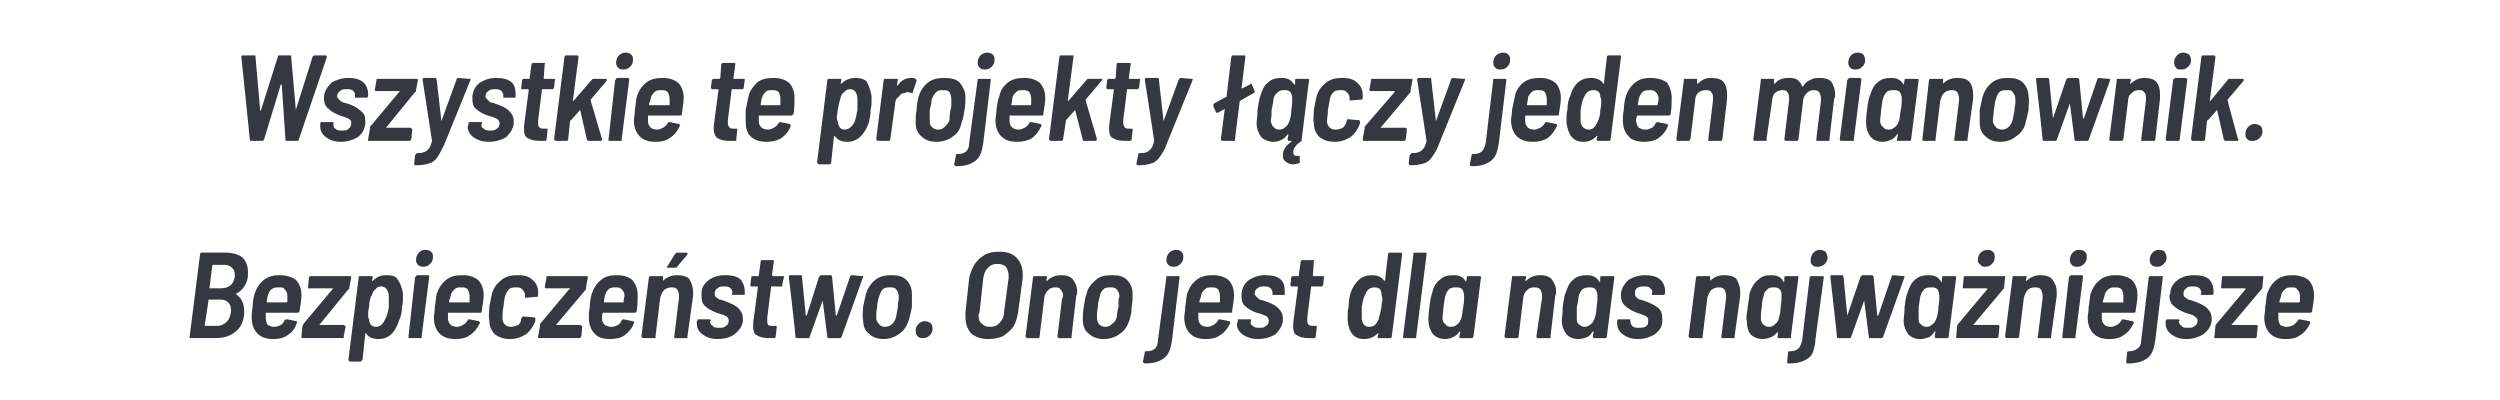 <?xml version="1.0" standalone="no"?><!DOCTYPE svg PUBLIC "-//W3C//DTD SVG 1.1//EN" "http://www.w3.org/Graphics/SVG/1.1/DTD/svg11.dtd"><svg xmlns="http://www.w3.org/2000/svg" version="1.1" width="266.2px" height="42.6px" viewBox="0 -2 266.2 42.6" style="top:-2px"><desc>Wszystkie te projekty czy jeden mianownik. Bezpiecze stwo. Ono jest dla nas najwa niejsze</desc><defs/><g id="Polygon56933"><path d="m26 31.5c-.1.8-.4 1.4-.9 1.8c-.6.5-1.3.7-2.1.7h-2.8v-.2l1.1-8.7c0-.1 0-.1.1-.2h2.6c.8 0 1.4.2 1.8.5c.4.4.6.9.6 1.5v.5c-.1.8-.5 1.5-1.3 1.9c.6.4.9 1 .9 1.8v.4zm-3.3-5.3s-.1 0-.1.1l-.3 2.4h1.2c.4 0 .8-.1 1-.3c.3-.2.4-.5.5-.9v-.2c0-.4-.1-.6-.3-.8c-.2-.2-.5-.3-.8-.3h-1.2s-.01 0 0 0zm.4 6.5c.5 0 .8-.2 1.1-.5c.2-.2.4-.7.4-1.2c0-.3-.1-.6-.3-.8c-.2-.2-.5-.3-.8-.3h-1.3v.1l-.4 2.6c0 .1 0 .1.1.1h1.2s.05-.01 0 0zm9-3.3c0 .5-.1 1-.2 1.7c0 .1-.1.2-.2.2h-3.4v.6c0 .3.1.5.2.7c.2.1.4.2.7.2c.3 0 .5-.1.7-.2c.2-.1.3-.3.4-.5c.1-.1.2-.1.3-.1l1 .2c0 .1.1.1 0 .2c-.2.6-.5 1-1 1.3c-.4.3-.9.4-1.5.4c-.8 0-1.3-.2-1.7-.6c-.4-.4-.6-1-.6-1.7c0-.3 0-.6.1-1.1c0-.5.1-1 .2-1.4c.2-.6.5-1.1 1-1.5c.5-.4 1.1-.5 1.7-.5c.7 0 1.3.2 1.7.5c.4.4.6 1 .6 1.6zm-2.4-.8c-.3 0-.5 0-.8.2c-.2.2-.3.4-.4.7l-.1.6c0 .1 0 .1.1.1h2s.1 0 .1-.1v-.6c0-.3-.1-.5-.3-.7c-.1-.2-.3-.2-.6-.2zm2.5 5.4h-.1v-.2l.1-1.1s.1-.1.1-.2l3.1-3.7s.1 0 0-.1h-2.6v-.1l.1-1.1c.1 0 .1-.1.1-.1h4.3c.1 0 .1.1.1.1l-.2 1.1c0 .1 0 .2-.1.2L34 32.6h2.6c.1 0 .1.1.1.1c.1 0 .1 0 .1.1l-.2 1v.2h-4.4s.03 0 0 0zm10.7-4.8v.6c0 .2 0 .5-.1.9c0 .5-.1 1-.3 1.4c-.4 1.3-1.1 2-2.2 2c-.6 0-1.1-.2-1.3-.6h-.1l-.3 2.8s0 .1-.1.1s0 .1-.1.1h-1.1c-.1 0-.1-.1-.2-.1v-.1l1.1-8.8s0-.1.1-.1h1.2c.1 0 .2 0 .2.1l-.1.4h.1c.4-.4.8-.6 1.5-.6c.5 0 .9.1 1.1.4c.3.4.5.9.6 1.5zM41 32c.2-.3.3-.7.4-1.3v-1.3c-.1-.6-.4-.9-.8-.9c-.3 0-.5.1-.6.3c-.2.1-.3.3-.4.6c-.2.3-.3.8-.3 1.3c-.1.3-.1.6-.1.8c0 .2 0 .4.1.5c0 .5.3.8.7.8c.5 0 .8-.3 1-.8zm4.1-5.6c-.2 0-.4 0-.6-.2c-.1-.1-.2-.3-.2-.5c0-.3.1-.6.3-.8c.2-.2.4-.3.7-.3c.3 0 .5.1.6.2c.2.2.2.3.2.6c0 .3-.1.5-.3.7c-.2.2-.4.3-.7.3zM43.6 34h-.1v-.2l.7-6.3c.1 0 .1-.1.1-.1l.1-.1h1.2l.1.1v.1l-.8 6.3v.2h-1.3s-.01 0 0 0zm7.9-4.6c0 .5-.1 1-.2 1.7c0 .1 0 .2-.1.2h-3.5v.6c0 .3.1.5.3.7c.1.1.4.2.7.2c.2 0 .4-.1.6-.2c.2-.1.4-.3.5-.5c0-.1.1-.1.2-.1l1 .2c.1.1.1.1.1.2c-.3.6-.6 1-1.1 1.3c-.4.3-.9.4-1.5.4c-.8 0-1.3-.2-1.7-.6c-.4-.4-.6-1-.6-1.7c0-.3.1-.6.1-1.1c.1-.5.1-1 .2-1.4c.2-.6.5-1.1 1-1.5c.5-.4 1.1-.5 1.8-.5c.7 0 1.2.2 1.6.5c.4.4.6 1 .6 1.6zm-2.4-.8c-.3 0-.5 0-.7.2c-.2.2-.4.4-.4.7l-.2.6c0 .1.1.1.1.1h2c.1 0 .1 0 .1-.1v-.6c0-.3-.1-.5-.2-.7c-.2-.2-.4-.2-.7-.2zm5.2 5.5c-.7 0-1.2-.2-1.6-.5c-.4-.4-.6-.9-.6-1.5c-.1-.4 0-.9 0-1.4c.1-.6.2-1 .3-1.5c.2-.6.5-1 1-1.4c.5-.4 1.1-.5 1.7-.5c.7 0 1.2.1 1.6.5c.4.3.6.8.6 1.3v.3c0 .1 0 .2-.1.2l-1.2.1s-.01.02 0 0c-.1 0-.1 0-.1-.1v-.2c0-.2-.1-.4-.3-.6c-.2-.2-.4-.2-.6-.2c-.3 0-.6 0-.8.2c-.2.2-.3.4-.4.7c-.1.2-.1.6-.2 1.2c-.1.5-.1.9-.1 1.2c0 .3.1.5.3.7c.1.1.3.2.6.2c.3 0 .5-.1.8-.2c.2-.2.3-.4.3-.7l.1-.1s0-.1.1-.1h.1l1.1.1c.1 0 .1 0 .1.1v.3c-.2.5-.5 1-1 1.4c-.5.3-1 .5-1.7.5zm3.2-.1h-.2v-.2l.2-1.1v-.2l3.1-3.7c.1 0 .1 0 .1-.1h-2.6l-.1-.1l.2-1.1v-.1h4.3c.1 0 .1.1.1.1l-.2 1.1v.2l-3.2 3.8h2.6c.1 0 .1.1.1.1c.1 0 .1 0 .1.1l-.1 1c-.1.1-.1.1-.1.2h-4.3s-.05 0 0 0zm10.4-4.6c0 .5 0 1-.1 1.7c0 .1-.1.2-.2.2h-3.4c-.1.2-.1.3-.1.6c0 .3.1.5.3.7c.2.1.4.2.7.2c.3 0 .5-.1.7-.2c.2-.1.3-.3.4-.5c.1-.1.2-.1.2-.1l1 .2c.1.1.2.1.1.2c-.2.6-.6 1-1 1.3c-.4.3-1 .4-1.6.4c-.7 0-1.3-.2-1.6-.6c-.4-.4-.6-1-.6-1.7c0-.3 0-.6.1-1.1c0-.5.1-1 .2-1.4c.2-.6.5-1.1 1-1.5c.5-.4 1-.5 1.7-.5c.7 0 1.3.2 1.6.5c.4.4.6 1 .6 1.6zm-2.3-.8c-.3 0-.6 0-.8.2c-.2.2-.3.4-.4.7l-.1.6c0 .1 0 .1.1.1h2v-.1c0-.3.1-.5.1-.6c0-.3-.1-.5-.3-.7c-.2-.2-.4-.2-.6-.2zm6.5-1.3c.5 0 1 .1 1.3.4c.2.4.4.8.4 1.4v.4l-.6 4.3v.2h-1.4v-.2l.5-4.1v-.2c0-.3-.1-.5-.2-.7c-.2-.2-.4-.2-.6-.2c-.3 0-.6.1-.8.3c-.2.2-.3.5-.4.8l-.5 4.1v.2h-1.3c-.1 0-.2-.1-.2-.2l.8-6.3l.1-.1h1.4v.5c.4-.4.9-.6 1.5-.6zm-1-.8s-.1 0-.1-.1l.1-.1l.8-1.3c.1 0 .1-.1.1-.1h1.1c.1 0 .1 0 .1.1v.1l-1.1 1.3c0 .1-.1.1-.2.1c.01.02-.8 0-.8 0c0 0 .03.02 0 0zm5.3 7.6c-.7 0-1.2-.2-1.6-.5c-.4-.3-.6-.7-.6-1.1v-.3l.1-.1v-.1h1.3l.1.1l-.1.1c0 .2.1.4.3.5c.1.2.4.2.7.2c.3 0 .5 0 .7-.2c.2-.1.3-.3.3-.6c0-.1-.1-.3-.2-.4c-.2-.1-.4-.2-.8-.3l-.3-.1c-.5-.2-.9-.4-1.2-.7c-.3-.2-.4-.6-.4-1.1v-.3c0-.6.3-1 .8-1.4c.4-.3 1-.5 1.7-.5c.7 0 1.2.1 1.6.4c.3.3.5.8.5 1.3v.4H78l-.1-.1l.1-.1c0-.2-.1-.4-.2-.5c-.2-.2-.4-.2-.7-.2c-.3 0-.5 0-.7.2c-.2.1-.3.3-.3.6c0 .1 0 .2.1.3c.1.1.3.2.4.3c.2 0 .4.1.7.2c.5.2 1 .4 1.3.7c.3.3.5.6.5 1.1v.3c-.1.6-.4 1-.9 1.4c-.4.3-1 .5-1.8.5zm6.9-5.8v.2h-1.2v.1l-.4 3.2v.3c0 .2 0 .4.1.5c.1.1.3.1.5.1h.4v.2l-.1.9c0 .1 0 .1-.1.2h-.6c-.6 0-1-.1-1.3-.3c-.3-.1-.4-.5-.4-.9v-.4l.5-3.8c0-.1 0-.1-.1-.1h-.7v-.2l.1-.8s0-.1.1-.1h.7v-.1l.2-1.5s0-.1.1-.1h1.3v.1l-.2 1.5l.1.1h1.1c.1 0 .1.1.1.1c-.05.01-.2.8-.2.8c0 0 .05.04 0 0zm1.6 5.7c-.1 0-.1 0-.2-.1c.05-.03-.7-6.4-.7-6.4c0 0-.03-.01 0 0c0-.1 0-.2.1-.2h1.2c.1 0 .1.1.1.2l.4 4.1h.1l1.3-4.1l.1-.1l.1-.1h1.1s.1.1.1.2l.4 4.1h.1l1.4-4.1c0-.1.1-.2.2-.2l1.1.1c.1 0 .2 0 .1.1l-2.3 6.4c-.1.1-.1.1-.2.1h-1.2c-.1 0-.1 0-.1-.1l-.5-3.9v-.1v.1l-1.4 3.9c0 .1 0 .1-.1.1h-1.2s.02 0 0 0zm9.2.1c-.7 0-1.2-.2-1.6-.6c-.4-.3-.6-.8-.6-1.5c-.1-.4 0-.8 0-1.3l.3-1.4c.2-.6.5-1.1 1-1.5c.5-.4 1.1-.5 1.7-.5c.7 0 1.2.1 1.6.5c.4.4.6.9.6 1.5v1.4c-.1.5-.2.9-.3 1.3c-.2.6-.5 1.2-1 1.5c-.5.4-1.1.6-1.7.6zm.1-1.3c.3 0 .6-.1.8-.3c.2-.2.3-.4.4-.7c.1-.6.2-.9.2-1.1c0-.2 0-.5.1-.8v-.3c0-.3-.1-.6-.3-.8c-.1-.2-.4-.2-.6-.2c-.3 0-.6 0-.8.2c-.2.2-.3.5-.4.8c-.1.3-.2.7-.2 1.1c-.1.5-.1.8-.1 1.1c0 .3.1.5.3.7c.1.2.4.3.6.3zm4.1 1.2c-.3 0-.4 0-.6-.2c-.1-.1-.2-.3-.2-.6c0-.3.1-.5.3-.7c.2-.2.4-.3.7-.3c.2 0 .4.1.6.2c.1.1.2.3.2.6c0 .3-.1.5-.3.7c-.2.2-.4.3-.7.3zm6.9.1c-.7 0-1.3-.2-1.8-.6c-.4-.5-.6-1-.6-1.8v-.4l.4-3.7c.1-.5.3-1 .6-1.5c.3-.4.6-.7 1.1-1c.4-.2.9-.3 1.5-.3c.8 0 1.4.2 1.8.6c.5.5.7 1.1.7 1.8v.4l-.5 3.7c-.1.5-.2 1-.5 1.5c-.3.4-.7.7-1.1 1c-.5.2-1 .3-1.6.3zm.2-1.3c.4 0 .8-.1 1-.4c.3-.3.5-.6.5-1.1l.5-3.7v-.3c0-.3-.1-.6-.3-.9c-.2-.2-.5-.3-.9-.3c-.4 0-.7.1-1 .4c-.3.3-.4.6-.5 1.1l-.4 3.7c-.1.1-.1.2-.1.3c0 .4.1.7.4.9c.2.2.4.3.8.3zm7.6-5.5c.5 0 .9.1 1.2.4c.3.4.5.8.5 1.4c0 .1 0 .2-.1.4l-.5 4.3v.2h-1.4c-.1-.1-.1-.1-.1-.2l.5-4.1c.1 0 .1-.1.1-.2c0-.3-.1-.5-.3-.7c-.1-.2-.3-.2-.6-.2c-.3 0-.5.1-.7.3c-.2.2-.4.5-.4.8l-.5 4.1c0 .1 0 .1-.1.2h-1.2c-.1 0-.2-.1-.2-.2l.8-6.3s0-.1.1-.1h1.3c.1 0 .1.1.1.1l-.1.4h.1c.4-.4.9-.6 1.5-.6zm4.5 6.8c-.6 0-1.2-.2-1.6-.6c-.4-.3-.6-.8-.6-1.5c0-.4 0-.8.1-1.3c.1-.5.1-.9.3-1.4c.1-.6.5-1.1 1-1.5c.4-.4 1-.5 1.7-.5c.7 0 1.2.1 1.6.5c.4.4.6.9.6 1.5c0 .4 0 .9-.1 1.4c0 .5-.1.9-.2 1.3c-.2.6-.5 1.2-1 1.5c-.5.4-1.1.6-1.8.6zm.2-1.3c.3 0 .5-.1.7-.3c.3-.2.4-.4.5-.7c.1-.6.1-.9.2-1.1v-.8l.1-.3c0-.3-.1-.6-.3-.8c-.2-.2-.4-.2-.7-.2c-.2 0-.5 0-.7.2c-.2.2-.4.5-.4.8c-.1.3-.2.7-.2 1.1c-.1.5-.1.8-.1 1.1c0 .3.1.5.2.7c.2.2.4.3.7.3zm7.3-6.4c-.2 0-.4 0-.6-.2c-.1-.1-.2-.3-.2-.5c0-.3.1-.6.3-.8c.2-.2.5-.3.7-.3c.3 0 .5.1.6.2c.2.2.2.4.2.6c0 .3-.1.5-.3.7c-.2.2-.4.3-.7.3zm-3.1 10.3c-.1 0-.2-.1-.2-.2l.2-1c0-.1 0-.1.2-.1c.4 0 .7-.1.9-.3c.2-.2.3-.5.3-.9l.9-6.7v-.1h1.4v.1l-.8 6.7c-.1.6-.2 1.1-.4 1.4c-.2.4-.5.6-.9.8c-.4.2-.9.3-1.6.3zm9.5-7.3c0 .5-.1 1-.2 1.7c0 .1 0 .2-.1.2h-3.5v.6c0 .3.1.5.3.7c.1.1.4.2.7.2c.2 0 .4-.1.6-.2c.2-.1.4-.3.5-.5c0-.1.1-.1.2-.1l1 .2c.1.1.1.1.1.2c-.3.6-.6 1-1.1 1.3c-.4.3-.9.4-1.5.4c-.8 0-1.3-.2-1.7-.6c-.4-.4-.6-1-.6-1.7c0-.3.1-.6.1-1.1c.1-.5.1-1 .2-1.4c.2-.6.5-1.1 1-1.5c.5-.4 1.1-.5 1.8-.5c.7 0 1.2.2 1.6.5c.4.4.6 1 .6 1.6zm-2.4-.8c-.3 0-.5 0-.7.2c-.2.2-.4.4-.4.7l-.2.6c0 .1.1.1.1.1h2c.1 0 .1 0 .1-.1v-.6c0-.3-.1-.5-.2-.7c-.2-.2-.4-.2-.7-.2zm4.9 5.5c-.6 0-1.2-.2-1.6-.5c-.4-.3-.6-.7-.6-1.1c0-.1.1-.2.1-.3v-.2h1.4v.2c-.1.2 0 .4.2.5c.2.2.4.2.7.2c.3 0 .5 0 .7-.2c.2-.1.3-.3.3-.6c0-.1-.1-.3-.2-.4c-.2-.1-.4-.2-.7-.3l-.4-.1c-.5-.2-.9-.4-1.2-.7c-.3-.2-.4-.6-.4-1.1v-.3c.1-.6.3-1 .8-1.4c.5-.3 1-.5 1.7-.5c.7 0 1.2.1 1.6.4c.4.3.5.8.5 1.3v.4h-1.3v-.2c0-.2-.1-.4-.2-.5c-.2-.2-.4-.2-.7-.2c-.3 0-.5 0-.7.2c-.2.1-.3.3-.3.6c0 .1.1.2.2.3l.3.3c.2 0 .4.1.7.2c.6.2 1 .4 1.3.7c.3.3.5.6.5 1.1v.3c-.1.6-.4 1-.8 1.4c-.5.3-1.1.5-1.9.5zm7-5.8c0 .1-.1.1-.1.2h-1.2v.1l-.4 3.2v.3c0 .2 0 .4.2.5c.1.1.2.1.5.1h.3v.2l-.1.9c0 .1 0 .1-.1.2h-.6c-.6 0-1-.1-1.3-.3c-.3-.1-.4-.5-.4-.9v-.4l.5-3.8c0-.1 0-.1-.1-.1h-.6c-.1-.1-.1-.1-.1-.2l.1-.8l.1-.1h.7v-.1l.2-1.5l.1-.1h1.3s.1.1 0 .1l-.1 1.5v.1h1.1c.1 0 .1.1.1.1c-.03.01-.1.8-.1.8c0 0-.03.04 0 0zm6.9-3.2c0-.1 0-.1.1-.2h1.3c.1.1.1.1.1.2l-1.1 8.7c0 .1 0 .1-.1.2h-1.4v-.2l.1-.3h-.1c0-.1 0 0 0 0c-.4.4-.9.6-1.5.6c-1 0-1.6-.7-1.7-2v-.5c0-.3 0-.6.1-.9c0-.6.1-1.1.2-1.5c.5-1.3 1.2-1.9 2.3-1.9c.6 0 1 .2 1.3.6c0 0 .1 0 .1-.1c-.04.02.3-2.7.3-2.7c0 0 0-.04 0 0zm-1 6.9c.1-.4.2-.8.3-1.3c0-.4.1-.6.1-.9c0-.1-.1-.3-.1-.5c0-.5-.3-.7-.7-.7c-.5 0-.8.2-1 .7c-.2.3-.3.8-.4 1.4v1.3c.1.5.3.8.8.8c.3 0 .5-.1.6-.2c.2-.2.3-.4.4-.6zm2.7 2h-.1v-.2l1.1-8.7v-.2h1.4v.2l-1.1 8.7v.2h-1.3s.02 0 0 0zm6.7-6.5v-.1h1.3c.1 0 .2 0 .2.1l-.8 6.3c0 .1-.1.1-.1.2h-1.4v-.2l.1-.5h-.1c-.2.3-.4.5-.7.6c-.2.1-.5.2-.8.2c-.6 0-1-.2-1.3-.5c-.3-.4-.5-.9-.5-1.5c0-.2 0-.7.1-1.4c.1-.8.2-1.3.3-1.5c.1-.6.4-1.1.8-1.4c.4-.4.9-.5 1.5-.5c.6 0 1 .2 1.3.7c.03-.02.1-.5.1-.5c0 0-.01.01 0 0zm-.6 4.4c.1-.3.1-.7.2-1.2c.1-.5.1-.9.1-1.2c0-.3-.1-.5-.2-.7c-.2-.2-.4-.2-.7-.2c-.2 0-.5 0-.7.2c-.2.2-.3.4-.4.7c-.1.3-.1.7-.2 1.2c0 .4-.1.8-.1 1.2c0 .2.1.5.3.6c.1.2.3.3.6.3c.3 0 .5-.1.7-.3c.2-.1.3-.4.4-.6zm8.4-4.6c.5 0 .9.1 1.2.4c.3.4.5.8.5 1.4c0 .1 0 .2-.1.4l-.5 4.3v.2h-1.4c-.1-.1-.1-.1-.1-.2l.6-4.1v-.2c0-.3-.1-.5-.2-.7c-.2-.2-.4-.2-.7-.2c-.3 0-.5.1-.7.3c-.2.2-.4.5-.4.8l-.5 4.1c0 .1 0 .1-.1.2h-1.2c-.1 0-.2-.1-.2-.2l.8-6.3s0-.1.1-.1h1.4v.1l-.1.4h.1c.4-.4.9-.6 1.5-.6zm6.4.2s0-.1.1-.1h1.2c.1 0 .2 0 .2.1l-.8 6.3c0 .1 0 .1-.1.2h-1.3c-.1-.1-.1-.1-.1-.2l.1-.5h-.1c-.2.3-.4.5-.6.6c-.3.1-.6.2-.9.2c-.6 0-1-.2-1.3-.5c-.3-.4-.5-.9-.5-1.5c0-.2.1-.7.1-1.4c.1-.8.2-1.3.3-1.5c.2-.6.4-1.1.8-1.4c.4-.4.9-.5 1.5-.5c.6 0 1 .2 1.3.7h.1c-.04-.02 0-.5 0-.5c0 0 .01.01 0 0zm-.6 4.4c.1-.3.2-.7.2-1.2c.1-.5.1-.9.1-1.2c0-.3-.1-.5-.2-.7c-.2-.2-.4-.2-.6-.2c-.3 0-.5 0-.8.2c-.2.2-.3.4-.4.7c0 .3-.1.7-.2 1.2v1.2c0 .2 0 .5.2.6c.2.2.4.3.6.3c.3 0 .5-.1.7-.3c.2-.1.3-.4.4-.6zm4.6 2.2c-.7 0-1.2-.2-1.6-.5c-.4-.3-.6-.7-.6-1.1v-.4l.1-.1h1.3v.2c0 .2.1.4.2.5c.2.2.4.2.7.2c.3 0 .6 0 .8-.2c.2-.1.2-.3.2-.6c0-.1 0-.3-.2-.4c-.1-.1-.4-.2-.7-.3l-.3-.1c-.5-.2-.9-.4-1.2-.7c-.3-.2-.5-.6-.5-1.1v-.3c.1-.6.4-1 .8-1.4c.5-.3 1.1-.5 1.8-.5c.6 0 1.1.1 1.5.4c.4.3.6.8.6 1.3v.3s-.1 0-.1.1h-1.3v-.2c.1-.2 0-.4-.2-.5c-.1-.2-.4-.2-.6-.2c-.3 0-.6 0-.8.2c-.2.1-.2.3-.2.6c0 .1 0 .2.1.3c.1.1.2.2.4.3c.1 0 .4.1.7.2c.5.2.9.4 1.3.7c.3.3.4.6.4 1.1v.3c0 .6-.3 1-.8 1.4c-.5.3-1.1.5-1.8.5zm9.2-6.8c.5 0 1 .1 1.3.4c.2.4.4.8.4 1.4v.4l-.6 4.3v.2h-1.4v-.2l.5-4.1v-.2c0-.3-.1-.5-.2-.7c-.2-.2-.4-.2-.6-.2c-.3 0-.6.1-.8.3c-.2.2-.3.5-.4.8l-.5 4.1v.2H180c-.1 0-.2-.1-.2-.2l.8-6.3l.1-.1h1.4v.5c.4-.4.9-.6 1.5-.6zm6.4.2l.1-.1h1.3c.1 0 .1 0 .1.1l-.8 6.3v.2h-1.4c0-.1-.1-.1 0-.2v-.5c-.2.3-.5.5-.7.6c-.3.1-.6.2-.9.2c-.5 0-1-.2-1.3-.5c-.3-.4-.4-.9-.4-1.5c-.1-.2 0-.7.1-1.4c.1-.8.2-1.3.2-1.5c.2-.6.5-1.1.9-1.4c.4-.4.8-.5 1.4-.5c.6 0 1.1.2 1.3.7h.1c-.02-.02 0-.5 0-.5c0 0 .03.01 0 0zm-.6 4.4c.1-.3.2-.7.2-1.2c.1-.5.1-.9.1-1.2c0-.3 0-.5-.2-.7c-.2-.2-.4-.2-.6-.2c-.3 0-.5 0-.7.2c-.2.2-.4.4-.4.7c-.1.3-.2.7-.2 1.2c-.1.4-.1.8-.1 1.2c0 .2.1.5.2.6c.2.2.4.3.7.3c.2 0 .5-.1.6-.3c.2-.1.4-.4.4-.6zm4.2-5.5c-.3 0-.5 0-.6-.2c-.2-.1-.2-.3-.2-.5c0-.3.1-.6.3-.8c.2-.2.4-.3.7-.3c.2 0 .4.1.6.2c.1.2.2.4.2.6c0 .3-.1.5-.3.7c-.2.2-.5.3-.7.3zm-3.2 10.3c-.1 0-.1-.1-.1-.2l.1-1c0-.1.1-.1.2-.1c.4 0 .7-.1.9-.3c.2-.2.3-.5.4-.9l.8-6.7s0-.1.1-.1h1.3c.1 0 .1.1.1.1l-.9 6.7c0 .6-.2 1.1-.3 1.4c-.2.4-.5.6-.9.8c-.4.2-1 .3-1.7.3zm5.4-2.7c-.1 0-.2 0-.2-.1c.03-.03-.7-6.4-.7-6.4c0 0-.05-.01 0 0c0-.1 0-.2.1-.2h1.2s.1.1.1.2l.4 4.1l1.4-4.1c0-.1.1-.1.1-.1l.1-.1h1c.1 0 .2.1.2.2l.4 4.1h.1l1.4-4.1c0-.1.1-.2.2-.2l1.1.1c.1 0 .1 0 .1.1l-2.3 6.4c-.1.1-.1.1-.2.1h-1.2c-.1 0-.1 0-.1-.1l-.5-3.9v-.1v.1l-1.4 3.9c0 .1-.1.1-.2.1h-1.1zm11-6.5s0-.1.1-.1h1.2c.1 0 .2 0 .2.1l-.8 6.3c0 .1 0 .1-.1.2h-1.3c-.1-.1-.1-.1-.1-.2l.1-.5h-.1c-.2.3-.4.5-.6.6c-.3.1-.6.2-.9.2c-.6 0-1-.2-1.3-.5c-.3-.4-.5-.9-.5-1.5c0-.2.1-.7.1-1.4c.1-.8.2-1.3.3-1.5c.2-.6.4-1.1.8-1.4c.4-.4.9-.5 1.5-.5c.6 0 1 .2 1.3.7h.1c-.04-.02 0-.5 0-.5c0 0 .01.01 0 0zm-.6 4.4c.1-.3.2-.7.2-1.2c.1-.5.1-.9.1-1.2c0-.3-.1-.5-.2-.7c-.2-.2-.4-.2-.6-.2c-.3 0-.6 0-.8.2c-.2.2-.3.4-.4.7c-.1.3-.1.7-.2 1.2v1.2c0 .2 0 .5.2.6c.2.2.4.3.6.3c.3 0 .5-.1.7-.3c.2-.1.3-.4.4-.6zm2.2 2.1h-.1v-.2l.1-1.1s0-.1.1-.2l3.1-3.7v-.1H209v-.1l.1-1.1s0-.1.1-.1h4.3v.1l-.1 1.1c0 .1-.1.2-.1.2l-3.2 3.8h2.7l.1.1v.1l-.1 1c0 .1 0 .1-.1.2h-4.3zm3-7.6c-.2 0-.4 0-.5-.2c-.2-.1-.3-.3-.3-.5c0-.3.1-.6.3-.8c.2-.2.5-.3.8-.3c.2 0 .4.1.5.2c.2.2.2.3.2.6c0 .3-.1.5-.3.7c-.2.2-.4.3-.7.3zm5.9.9c.5 0 .9.1 1.2.4c.3.4.5.8.5 1.4v.4l-.6 4.3v.2H217c0-.1-.1-.1 0-.2l.5-4.1v-.2c0-.3-.1-.5-.2-.7c-.2-.2-.4-.2-.6-.2c-.4 0-.6.1-.8.3c-.2.2-.3.5-.4.8l-.5 4.1c0 .1 0 .1-.1.2h-1.2c-.1 0-.2-.1-.2-.2l.8-6.3s0-.1.1-.1h1.4v.1l-.1.4h.1c.4-.4.9-.6 1.5-.6zm3.9-.9c-.2 0-.4 0-.6-.2c-.1-.1-.2-.3-.2-.5c0-.3.1-.6.3-.8c.2-.2.4-.3.7-.3c.3 0 .5.1.6.2c.2.2.2.3.2.6c0 .3-.1.5-.3.7c-.2.2-.4.3-.7.3zm-1.5 7.6h-.1v-.2l.7-6.3l.1-.1l.1-.1h1.2l.1.1v.1l-.8 6.3v.2h-1.3s-.01 0 0 0zm7.9-4.6c0 .5-.1 1-.2 1.7c0 .1 0 .2-.2.2h-3.4v.6c0 .3.1.5.3.7c.1.1.4.2.7.2c.2 0 .4-.1.6-.2c.2-.1.4-.3.5-.5c0-.1.1-.1.2-.1l1 .2c.1.1.1.1.1.2c-.3.6-.6 1-1.1 1.3c-.4.3-.9.4-1.5.4c-.8 0-1.3-.2-1.7-.6c-.4-.4-.6-1-.6-1.7c0-.3.1-.6.1-1.1c.1-.5.1-1 .2-1.4c.2-.6.5-1.1 1-1.5c.5-.4 1.1-.5 1.7-.5c.8 0 1.3.2 1.7.5c.4.4.6 1 .6 1.6zm-2.4-.8c-.3 0-.5 0-.7.2c-.2.2-.4.4-.4.7l-.2.6c0 .1.1.1.1.1h2c.1 0 .1 0 .1-.1v-.6c0-.3-.1-.5-.2-.7c-.2-.2-.4-.2-.7-.2zm4.5-2.2c-.2 0-.4 0-.6-.2c-.1-.1-.2-.3-.2-.5c0-.3.1-.6.3-.8c.2-.2.4-.3.7-.3c.3 0 .5.1.6.2c.1.2.2.4.2.6c0 .3-.1.5-.3.7c-.2.2-.4.3-.7.3zm-3.2 10.3c-.1 0-.1-.1-.1-.2l.1-1c0-.1.1-.1.2-.1c.4 0 .7-.1.9-.3c.3-.2.4-.5.4-.9l.8-6.7l.1-.1h1.4v.1l-.8 6.7c-.1.6-.2 1.1-.4 1.4c-.2.4-.5.6-.9.8c-.4.2-1 .3-1.7.3zm6.3-2.6c-.7 0-1.2-.2-1.6-.5c-.4-.3-.6-.7-.6-1.1v-.4c.1 0 .1 0 .1-.1h1.3l.1.1l-.1.1c0 .2.1.4.3.5c.1.2.4.2.7.2c.3 0 .5 0 .7-.2c.2-.1.3-.3.3-.6c0-.1-.1-.3-.3-.4c-.1-.1-.3-.2-.7-.3l-.3-.1c-.5-.2-.9-.4-1.2-.7c-.3-.2-.5-.6-.5-1.1c0-.1.1-.2.1-.3c0-.6.3-1 .8-1.4c.4-.3 1-.5 1.7-.5c.7 0 1.2.1 1.6.4c.3.3.5.8.5 1.3v.3l-.1.1h-1.2l-.1-.1l.1-.1c0-.2-.1-.4-.2-.5c-.2-.2-.4-.2-.7-.2c-.3 0-.6 0-.7.2c-.2.1-.3.3-.3.6c0 .1 0 .2.1.3c.1.1.3.2.4.3c.1 0 .4.1.7.2c.5.2 1 .4 1.3.7c.3.3.5.6.5 1.1v.3c-.1.6-.4 1-.9 1.4c-.5.3-1.1.5-1.8.5zm3.1-.1h-.1c0-.1-.1-.1 0-.2l.1-1.1s0-.1.1-.2l3.1-3.7v-.1h-2.6v-.1l.1-1.1s0-.1.1-.1h4.3v.1l-.1 1.1c0 .1-.1.2-.1.2l-3.2 3.8h2.7l.1.1v.1l-.1 1c0 .1 0 .1-.1.2h-4.3s-.01 0 0 0zm10.5-4.6c0 .5-.1 1-.2 1.7c0 .1-.1.2-.2.2h-3.4v.6c0 .3.1.5.2.7c.2.1.4.2.7.2c.3 0 .5-.1.7-.2c.2-.1.3-.3.5-.5c0-.1.1-.1.2-.1l1 .2c.1.1.1.1.1.2c-.3.6-.6 1-1.1 1.3c-.4.3-.9.4-1.5.4c-.8 0-1.3-.2-1.7-.6c-.4-.4-.6-1-.6-1.7c0-.3.1-.6.1-1.1c.1-.5.1-1 .2-1.4c.2-.6.5-1.1 1-1.5c.5-.4 1.1-.5 1.7-.5c.7 0 1.3.2 1.7.5c.4.4.6 1 .6 1.6zm-2.4-.8c-.3 0-.5 0-.7.2c-.2.2-.4.4-.4.7l-.2.6c0 .1.1.1.1.1h2s.1 0 .1-.1v-.6c0-.3-.1-.5-.3-.7c-.1-.2-.3-.2-.6-.2z" stroke="none" fill="#363841"/></g><g id="Polygon56932"><path d="m26.8 13c-.1 0-.2 0-.2-.1c.02-.03-.9-8.8-.9-8.8v-.1c0-.1.1-.1.2-.1h1.3v.1l.5 5.7v.1c.1 0 .1-.1.1-.1L29.6 4c0-.1 0-.1.1-.1h1.3v.1l.5 5.7v.1v-.1L33.3 4c.1-.1.1-.1.2-.1h1.2c.1 0 .1.1.1.2l-3 8.8c0 .1 0 .1-.1.1h-1.2c-.1 0-.1 0-.1-.1L30 7h-.1l-1.8 5.9c-.1.1-.1.1-.2.1h-1.1s-.02 0 0 0zm9.5.1c-.7 0-1.2-.2-1.6-.5c-.4-.3-.6-.7-.6-1.1v-.4l.1-.1h1.3v.2c0 .2 0 .4.2.5c.2.2.4.2.7.2c.3 0 .6 0 .7-.2c.2-.1.3-.3.3-.6c0-.1 0-.3-.2-.4c-.1-.1-.4-.2-.7-.3l-.3-.1c-.5-.2-.9-.4-1.2-.7c-.3-.2-.5-.6-.5-1.1v-.3c.1-.6.4-1 .8-1.4c.5-.3 1.1-.5 1.8-.5c.6 0 1.1.1 1.5.4c.4.3.6.8.6 1.3v.3s-.1 0-.1.1h-1.3v-.2c0-.2 0-.4-.2-.5c-.1-.2-.4-.2-.7-.2c-.3 0-.5 0-.7.2c-.2.1-.3.3-.3.6c0 .1.1.2.2.3c.1.1.2.2.4.3c.1 0 .3.1.7.2c.5.2.9.4 1.2.7c.4.3.5.6.5 1.1v.3c-.1.6-.3 1-.8 1.4c-.5.3-1.1.5-1.8.5zm3-.1h-.1v-.2l.2-1.1v-.2l3.1-3.7c.1 0 .1 0 0-.1H40l-.1-.1l.2-1.1v-.1h4.3c.1 0 .1.1.1.1l-.2 1.1c0 .1 0 .2-.1.2l-3.1 3.8h2.6c.1 0 .1.1.1.1c.1 0 .1 0 .1.1l-.1 1c-.1.1-.1.1-.1.2h-4.4s.05 0 0 0zm4.9 2.6c-.1 0-.1-.1-.1-.2l.1-.9l.1-.1l.1-.1c.3 0 .6 0 .7-.1c.2 0 .4-.2.5-.3c.2-.2.3-.5.4-.9l-1-6.5s-.05 0 0 0v-.1l.1-.1h1.3s.1.1.1.2l.5 4.4v.1v-.1l1.6-4.4c0-.1.1-.2.2-.2l1.2.1h.1v.1l-2.8 6.9c-.3.6-.5 1-.7 1.3c-.2.3-.5.6-.9.7c-.3.1-.8.2-1.4.2h-.1s0-.01 0 0zm7.8-2.5c-.6 0-1.2-.2-1.6-.5c-.4-.3-.6-.7-.6-1.1c0-.1.1-.2.1-.3v-.2h1.4v.2c-.1.2 0 .4.2.5c.2.2.4.2.7.2c.3 0 .5 0 .7-.2c.2-.1.3-.3.3-.6c0-.1-.1-.3-.2-.4c-.2-.1-.4-.2-.7-.3l-.4-.1c-.5-.2-.9-.4-1.2-.7c-.3-.2-.4-.6-.4-1.1v-.3c.1-.6.3-1 .8-1.4c.5-.3 1-.5 1.7-.5c.7 0 1.2.1 1.6.4c.4.3.5.8.5 1.3v.4h-1.3v-.2c0-.2-.1-.4-.2-.5c-.2-.2-.4-.2-.7-.2c-.3 0-.5 0-.7.2c-.2.1-.3.3-.3.6c0 .1.1.2.2.3l.3.3c.2 0 .4.1.7.2c.6.2 1 .4 1.3.7c.3.3.5.6.5 1.1v.3c-.1.6-.4 1-.8 1.4c-.5.3-1.1.5-1.9.5zm7-5.8c0 .1-.1.1-.1.2h-1.2v.1l-.4 3.2v.3c0 .2 0 .4.2.5c.1.1.2.1.5.1h.3v.2l-.1.9c0 .1 0 .1-.1.2h-.6c-.6 0-1-.1-1.3-.3c-.3-.1-.4-.5-.4-.9v-.4l.5-3.8c0-.1 0-.1-.1-.1h-.7v-.2l.1-.8l.1-.1h.7v-.1l.2-1.5l.1-.1h1.3s.1.1 0 .1l-.1 1.5v.1h1.1c.1 0 .1.1.1.1c-.03.01-.1.8-.1.8c0 0-.03.04 0 0zm.2 5.7c-.1 0-.2-.1-.2-.2l1.1-8.7c0-.1 0-.1.1-.2h1.3c.1.1.1.1.1.2L61 8.7c0 .1 0 .1.1 0l2-2.3h1.5v.2l-1.7 2v.1c-.03-.04 1.2 4.1 1.2 4.1c0 0-.03.07 0 .1l-.1.1h-1.3c-.1 0-.1 0-.2-.1l-.7-3.1c0-.1-.1-.1-.1 0l-.9 1c-.1 0-.1.1-.1.1l-.2 1.9c0 .1 0 .1-.1.2h-1.2s-.03 0 0 0zm7.2-7.6c-.2 0-.4 0-.6-.2c-.1-.1-.2-.3-.2-.5c0-.3.1-.6.3-.8c.2-.2.5-.3.7-.3c.3 0 .5.1.6.2c.2.2.2.3.2.6c0 .3-.1.5-.3.7c-.2.2-.4.3-.7.3zM64.9 13h-.1v-.2l.7-6.3c.1 0 .1-.1.1-.1l.1-.1h1.2l.1.1v.1l-.8 6.3v.2h-1.3s-.01 0 0 0zm7.9-4.6c0 .5-.1 1-.2 1.7c0 .1 0 .2-.1.2H69v.6c0 .3.1.5.3.7c.1.1.4.2.7.2c.2 0 .4-.1.6-.2c.2-.1.4-.3.5-.5c0-.1.1-.1.2-.1l1 .2c.1.1.1.1.1.2c-.3.6-.6 1-1.1 1.3c-.4.3-.9.4-1.5.4c-.8 0-1.3-.2-1.7-.6c-.4-.4-.6-1-.6-1.7c0-.3.1-.6.1-1.1c.1-.5.1-1 .2-1.4c.2-.6.5-1.1 1-1.5c.5-.4 1.1-.5 1.8-.5c.7 0 1.2.2 1.6.5c.4.4.6 1 .6 1.6zm-2.4-.8c-.3 0-.5 0-.7.2c-.2.2-.4.4-.4.7l-.2.6c0 .1.1.1.1.1h2c.1 0 .1 0 .1-.1v-.6c0-.3-.1-.5-.2-.7c-.2-.2-.4-.2-.7-.2zm8.8-.3c0 .1 0 .1-.1.2h-1.2v.1l-.4 3.2v.3c0 .2.1.4.2.5c.1.1.2.1.5.1h.3v.2l-.1.9v.2h-.7c-.6 0-1-.1-1.3-.3c-.2-.1-.4-.5-.4-.9v-.4l.5-3.8v-.1h-.7c-.1-.1-.1-.1-.1-.2l.1-.8c.1 0 .1-.1.1-.1h.7l.1-.1l.1-1.5c.1 0 .1-.1.1-.1h1.3c.1 0 .1.1.1.1l-.2 1.5v.1h1.2v.1l-.1.8s-.01.04 0 0zm5.4 1.1c0 .5 0 1-.1 1.7c-.1.1-.1.2-.2.2h-3.5v.6c0 .3.1.5.3.7c.1.1.4.2.7.2c.2 0 .4-.1.6-.2c.2-.1.4-.3.5-.5c.1-.1.1-.1.2-.1l1 .2c.1.1.1.1.1.2c-.2.6-.6 1-1 1.3c-.5.3-1 .4-1.6.4c-.7 0-1.3-.2-1.7-.6c-.4-.4-.5-1-.5-1.7V9.7c.1-.5.2-1 .3-1.4c.1-.6.5-1.1.9-1.5c.5-.4 1.1-.5 1.8-.5c.7 0 1.2.2 1.6.5c.4.4.6 1 .6 1.6zm-2.4-.8c-.3 0-.5 0-.7.2c-.2.2-.3.4-.4.7l-.1.6v.1h2c.1 0 .1 0 .1-.1v-.6c0-.3-.1-.5-.2-.7c-.2-.2-.4-.2-.7-.2zm10.6.6v.6c0 .2 0 .5-.1.9c0 .5-.1 1-.2 1.4c-.5 1.3-1.2 2-2.3 2c-.6 0-1-.2-1.3-.6h-.1l-.3 2.8v.1c-.1 0-.1.1-.2.1h-1.1c-.1 0-.1-.1-.1-.1c-.1 0-.1-.1-.1-.1l1.1-8.8s0-.1.1-.1h1.2c.1 0 .2 0 .2.1l-.1.4h.1c.4-.4.9-.6 1.5-.6c.5 0 .9.1 1.2.4c.2.4.4.9.5 1.5zM91 11c.1-.3.2-.7.3-1.3V8.4c-.1-.6-.3-.9-.8-.9c-.3 0-.4.1-.6.3c-.2.1-.3.3-.4.6c-.1.3-.2.8-.3 1.3c0 .3-.1.6-.1.8c0 .2.1.4.1.5c.1.5.3.8.7.8c.5 0 .8-.3 1.1-.8zm6-4.7c.2 0 .4 0 .5.1c.1.1.1.1.1.2l-.4 1.2c0 .1 0 .1-.1.1c-.2 0-.3-.1-.4-.1c-.1 0-.2 0-.3.1c-.3 0-.5.1-.7.4c-.3.2-.4.5-.4.9l-.5 3.6c0 .1 0 .1-.1.2h-1.2c-.1 0-.2-.1-.2-.2l.8-6.3s0-.1.1-.1h1.4v.1l-.1.6h.1c.3-.5.8-.8 1.4-.8zm2.7 6.8c-.7 0-1.2-.2-1.6-.6c-.4-.3-.6-.8-.6-1.5c0-.4 0-.8.1-1.3c0-.5.1-.9.2-1.4c.2-.6.5-1.1 1-1.5c.5-.4 1.1-.5 1.8-.5c.6 0 1.2.1 1.6.5c.3.4.6.9.6 1.5c0 .4 0 .9-.1 1.4c-.1.5-.1.9-.3 1.3c-.1.6-.4 1.2-.9 1.5c-.5.4-1.1.6-1.8.6zm.2-1.3c.3 0 .5-.1.7-.3c.2-.2.4-.4.5-.7c0-.6.1-.9.1-1.1c.1-.2.1-.5.1-.8v-.3c0-.3-.1-.6-.2-.8c-.2-.2-.4-.2-.7-.2c-.3 0-.5 0-.7.2c-.2.2-.4.5-.5.8c0 .3-.1.7-.2 1.1v1.1c0 .3 0 .5.2.7c.2.2.4.3.7.3zm5-6.4c-.2 0-.4 0-.6-.2c-.1-.1-.2-.3-.2-.5c0-.3.1-.6.3-.8c.2-.2.5-.3.7-.3c.3 0 .5.1.6.2c.2.2.2.4.2.6c0 .3-.1.5-.3.7c-.2.2-.4.3-.7.3zm-3.1 10.3c-.1 0-.2-.1-.2-.2l.2-1c0-.1 0-.1.2-.1c.4 0 .7-.1.9-.3c.2-.2.3-.5.3-.9l.9-6.7v-.1h1.4v.1l-.8 6.7c-.1.6-.2 1.1-.4 1.4c-.2.4-.5.6-.9.8c-.4.2-.9.3-1.6.3zm9.5-7.3c0 .5-.1 1-.2 1.7c0 .1 0 .2-.1.2h-3.5v.6c0 .3.1.5.3.7c.1.1.4.2.7.2c.2 0 .4-.1.6-.2c.2-.1.4-.3.5-.5c0-.1.1-.1.2-.1l1 .2c.1.1.1.1.1.2c-.3.6-.6 1-1 1.3c-.5.3-1 .4-1.6.4c-.8 0-1.3-.2-1.7-.6c-.4-.4-.6-1-.6-1.7c0-.3.1-.6.1-1.1c.1-.5.1-1 .3-1.4c.1-.6.4-1.1.9-1.5c.5-.4 1.1-.5 1.8-.5c.7 0 1.2.2 1.6.5c.4.4.6 1 .6 1.6zm-2.4-.8c-.3 0-.5 0-.7.2c-.2.2-.4.4-.4.7l-.1.6v.1h2c.1 0 .1 0 .1-.1v-.6c0-.3-.1-.5-.2-.7c-.2-.2-.4-.2-.7-.2zm3 5.4c-.1 0-.2-.1-.2-.2l1.1-8.7c0-.1 0-.1.1-.2h1.4v.2l-.6 4.6c0 .1 0 .1.1 0l2-2.3h1.6c0 .1-.1.1-.1.2l-1.7 2v.1l1.2 4.1s-.02.07 0 .1l-.1.1h-1.3c-.1 0-.1 0-.1-.1l-.8-3.1c0-.1 0-.1-.1 0l-.9 1v.1l-.3 1.9c0 .1 0 .1-.1.2h-1.2s-.02 0 0 0zm9.4-5.7c0 .1-.1.1-.1.2H120v.1l-.4 3.2v.3c0 .2.1.4.2.5c.1.1.2.1.5.1h.3v.2l-.1.9c0 .1 0 .1-.1.2h-.6c-.6 0-1-.1-1.3-.3c-.3-.1-.4-.5-.4-.9v-.4l.5-3.8c0-.1 0-.1-.1-.1h-.6c-.1-.1-.1-.1-.1-.2l.1-.8l.1-.1h.7l.1-.1l.1-1.5l.1-.1h1.3c.1 0 .1.1.1.1l-.2 1.5v.1h1.2v.1c-.02.01-.1.8-.1.8c0 0-.03.04 0 0zm-.2 8.3s-.1-.1-.1-.2l.2-.9v-.1l.1-.1c.3 0 .6 0 .8-.1c.1 0 .3-.2.4-.3c.2-.2.3-.5.4-.9c.01-.04-1-6.5-1-6.5c0 0-.03 0 0 0v-.1l.1-.1h1.3c.1 0 .1.1.1.2l.5 4.4v.1v-.1l1.6-4.4c.1-.1.1-.2.2-.2l1.2.1h.1v.1l-2.8 6.9c-.2.6-.5 1-.7 1.3c-.2.3-.5.6-.9.7c-.3.1-.8.2-1.4.2h-.1s.01-.01 0 0zm12.5-7.9v.1c0 .1 0 .1-.1.1l-1.4.8l-.1.1l-.5 4v.2h-1.4c-.1-.1-.1-.1-.1-.2l.4-3.1v-.1l-.7.4h-.2c-.04-.04-.3-.7-.3-.7c0 0-.03-.1 0-.1c0-.1 0-.1.1-.2l1.3-.7l.5-4.2c0-.1.1-.1.1-.2h1.4v.2l-.4 3.3h.1l.8-.4c0-.1.1-.1.1-.1l.1.1l.3.7s.02.03 0 0zm4.7 6.9c.1 0 .1 0 .1.1v.6l-.1.1c-.2 0-.4.1-.6.1c-.3 0-.6-.1-.8-.3c-.2-.1-.3-.3-.3-.7c0-.5.3-1 .9-1.4v-.1h-.3c-.1-.1-.1-.1-.1-.2l.1-.5h-.1c-.3.5-.9.8-1.5.8c-.5 0-1-.2-1.3-.5c-.3-.4-.5-.9-.5-1.5c0-.2.1-.7.1-1.4c.1-.7.2-1.2.3-1.5c.2-.6.4-1.1.8-1.4c.4-.4.9-.5 1.5-.5c.6 0 1 .2 1.3.7h.1v-.5s0-.1.1-.1h1.3c.1 0 .1.1.1.1c-.03.01-.8 6.4-.8 6.4v.1s-.03 0 0 0c-.6.4-.9.8-.9 1.2c0 .1 0 .2.1.3c.1.1.2.1.3.1h.2zm-1-3.7c.1-.3.2-.7.2-1.2c.1-.6.1-1 .1-1.2c0-.3-.1-.5-.2-.7c-.2-.2-.4-.2-.7-.2c-.2 0-.4 0-.6.2c-.3.2-.4.4-.5.7c0 .3-.1.7-.2 1.2c0 .4 0 .8-.1 1.2c.1.2.1.5.3.6c.1.2.4.3.6.3c.3 0 .5-.1.7-.3c.2-.1.3-.4.4-.6zm4.8 2.2c-.7 0-1.2-.2-1.6-.5c-.4-.4-.6-.9-.6-1.5c-.1-.4 0-.9 0-1.4c.1-.6.2-1 .3-1.5c.2-.6.5-1 1-1.4c.5-.4 1.1-.5 1.7-.5c.7 0 1.2.1 1.6.5c.4.3.6.8.6 1.3v.3c0 .1 0 .2-.1.2l-1.2.1s0 .02 0 0c-.1 0-.1 0-.1-.1v-.2c0-.2-.1-.4-.3-.6c-.2-.2-.4-.2-.6-.2c-.3 0-.6 0-.8.2c-.2.2-.3.4-.4.7c0 .2-.1.6-.2 1.2c0 .5-.1.9-.1 1.2c0 .3.1.5.3.7c.1.1.3.2.6.2c.3 0 .6-.1.8-.2c.2-.2.3-.4.4-.7v-.1s0-.1.1-.1h.1l1.1.1c.1 0 .1 0 .1.1v.3c-.2.5-.5 1-1 1.4c-.5.3-1 .5-1.7.5zm3.2-.1h-.1c-.1-.1-.1-.1-.1-.2l.2-1.1v-.2l3.2-3.7v-.1h-2.6l-.1-.1l.2-1.1v-.1h4.4v.1l-.2 1.1v.2l-3.2 3.8h2.6c.1 0 .1.1.2.1v.1l-.1 1c0 .1-.1.1-.1.2h-4.3s-.05 0 0 0zm4.8 2.6s-.1-.1-.1-.2l.1-.9c.1 0 .1-.1.1-.1l.1-.1c.3 0 .6 0 .7-.1c.2 0 .4-.2.5-.3c.2-.2.3-.5.4-.9l-1-6.5s-.04 0 0 0v-.1l.1-.1h1.3c.1 0 .1.1.1.2l.5 4.4v.1v-.1l1.6-4.4c0-.1.1-.2.2-.2l1.2.1h.1v.1l-2.8 6.9c-.2.6-.5 1-.7 1.3c-.2.3-.5.6-.9.7c-.3.1-.8.2-1.4.2h-.1s.01-.01 0 0zm9.7-10.2c-.2 0-.4 0-.6-.2c-.1-.1-.2-.3-.2-.5c0-.3.1-.6.3-.8c.2-.2.5-.3.8-.3c.2 0 .4.1.5.2c.2.2.2.4.2.6c0 .3-.1.5-.3.7c-.2.2-.4.3-.7.3zm-3.1 10.3c-.1 0-.2-.1-.2-.2l.2-1c0-.1 0-.1.2-.1c.4 0 .7-.1.9-.3c.2-.2.3-.5.4-.9l.8-6.7v-.1h1.4v.1l-.8 6.7c-.1.6-.2 1.1-.4 1.4c-.2.4-.5.6-.9.8c-.4.2-.9.3-1.6.3zm9.5-7.3c0 .5-.1 1-.2 1.7c0 .1 0 .2-.1.2h-3.5v.6c0 .3.1.5.3.7c.1.1.4.2.7.2c.2 0 .4-.1.6-.2c.2-.1.4-.3.5-.5c0-.1.1-.1.2-.1l1 .2c.1.1.1.1.1.2c-.3.6-.6 1-1 1.3c-.5.3-1 .4-1.6.4c-.7 0-1.3-.2-1.7-.6c-.4-.4-.6-1-.6-1.7c0-.3.1-.6.1-1.1c.1-.5.2-1 .3-1.4c.1-.6.4-1.1.9-1.5c.5-.4 1.1-.5 1.8-.5c.7 0 1.2.2 1.6.5c.4.4.6 1 .6 1.6zm-2.4-.8c-.3 0-.5 0-.7.2c-.2.2-.4.4-.4.7l-.1.6v.1h2c.1 0 .1 0 .1-.1v-.6c0-.3-.1-.5-.2-.7c-.2-.2-.4-.2-.7-.2zm7.3-3.5c0-.1 0-.1.1-.2h1.4v.2l-1.1 8.7c0 .1 0 .1-.1.2h-1.3c-.1-.1-.1-.1-.1-.2l.1-.3c-.1-.1-.1 0-.1 0c-.4.4-.8.6-1.4.6c-1.1 0-1.6-.7-1.8-2v-.5c0-.3 0-.6.1-.9c0-.6.1-1.1.3-1.5c.4-1.3 1.1-1.9 2.2-1.9c.6 0 1.1.2 1.3.6c.1 0 .1 0 .1-.1c-.02.02.3-2.7.3-2.7c0 0 .01-.04 0 0zm-1 6.9c.2-.4.3-.8.3-1.3c.1-.4.1-.6.1-.9c0-.1 0-.3-.1-.5c0-.5-.3-.7-.7-.7c-.5 0-.8.2-1 .7c-.2.3-.3.8-.4 1.4v1.3c.1.5.4.8.9.8c.2 0 .4-.1.5-.2c.2-.2.3-.4.4-.6zm7.9-2.6c0 .5 0 1-.1 1.7c0 .1-.1.2-.2.2h-3.4c0 .2-.1.3-.1.6c.1.3.1.5.3.7c.2.1.4.2.7.2c.3 0 .5-.1.7-.2c.2-.1.3-.3.4-.5c.1-.1.2-.1.2-.1l1 .2c.1.1.2.1.1.2c-.2.6-.6 1-1 1.3c-.4.3-1 .4-1.5.4c-.8 0-1.4-.2-1.7-.6c-.4-.4-.6-1-.6-1.7c0-.3 0-.6.1-1.1c0-.5.1-1 .2-1.4c.2-.6.5-1.1 1-1.5c.5-.4 1-.5 1.7-.5c.7 0 1.3.2 1.7.5c.3.4.5 1 .5 1.6zm-2.3-.8c-.3 0-.6 0-.8.2c-.2.2-.3.4-.4.7l-.1.6c0 .1 0 .1.1.1h2v-.1c.1-.3.1-.5.1-.6c0-.3-.1-.5-.3-.7c-.2-.2-.4-.2-.6-.2zm6.5-1.3c.6 0 1 .1 1.3.4c.3.4.4.8.4 1.4v.4l-.5 4.3c0 .1-.1.1-.1.2h-1.4v-.2l.5-4.1v-.2c0-.3 0-.5-.2-.7c-.1-.2-.3-.2-.6-.2c-.3 0-.6.1-.8.3c-.2.2-.3.5-.3.8l-.5 4.1c-.1.1-.1.1-.1.2h-1.3c-.1 0-.1-.1-.1-.2l.8-6.3v-.1h1.4v.5h.1c.4-.4.8-.6 1.4-.6zm11.6 0c.5 0 .9.1 1.2.4c.2.3.4.8.4 1.3c0 .2 0 .4-.1.5l-.5 4.3v.2h-1.4v-.2l.5-4.1v-.2c0-.3-.1-.5-.2-.7c-.2-.2-.4-.2-.6-.2c-.3 0-.5.1-.7.3c-.2.2-.4.5-.4.8l-.5 4.1c0 .1 0 .1-.1.2h-1.3c-.1-.1-.1-.1-.1-.2l.5-4.1v-.2c0-.3 0-.5-.2-.7c-.1-.2-.3-.2-.5-.2c-.3 0-.6.1-.8.3c-.2.2-.3.5-.3.8l-.6 4.1v.2h-1.3c-.1 0-.1-.1-.1-.2l.8-6.3v-.1h1.4v.5h.1c.3-.4.8-.6 1.4-.6c.4 0 .7 0 1 .2c.2.2.4.4.5.7h.1c.2-.4.5-.6.8-.7c.3-.2.6-.2 1-.2zm3.8-.9c-.2 0-.4 0-.6-.2c-.1-.1-.2-.3-.2-.5c0-.3.1-.6.3-.8c.2-.2.4-.3.7-.3c.3 0 .5.1.6.2c.1.2.2.3.2.6c0 .3-.1.5-.3.7c-.2.2-.4.3-.7.3zm-1.5 7.6h-.1c-.1-.1-.1-.1-.1-.2l.8-6.3l.1-.1l.1-.1h1.2s0 .1.1.1v.1l-.8 6.3v.2h-1.3s-.02 0 0 0zm6.7-6.5s0-.1.1-.1h1.2c.1 0 .2 0 .2.1l-.8 6.3c0 .1 0 .1-.1.2H202v-.2l.1-.5h-.1c-.2.3-.4.5-.7.6c-.2.1-.5.2-.8.2c-.6 0-1-.2-1.3-.5c-.3-.4-.5-.9-.5-1.5c0-.2 0-.7.1-1.4c.1-.8.2-1.3.3-1.5c.2-.6.4-1.1.8-1.4c.4-.4.9-.5 1.5-.5c.6 0 1 .2 1.3.7c.04-.02.1-.5.1-.5c0 0-.01.01 0 0zm-.6 4.4c.1-.3.1-.7.2-1.2c.1-.5.1-.9.1-1.2c0-.3-.1-.5-.2-.7c-.2-.2-.4-.2-.7-.2c-.2 0-.5 0-.7.2c-.2.2-.3.4-.4.7c-.1.3-.1.7-.2 1.2c0 .4-.1.8-.1 1.2c0 .2.1.5.3.6c.1.2.3.3.6.3c.3 0 .5-.1.7-.3c.2-.1.3-.4.4-.6zm6.2-4.6c.6 0 1 .1 1.3.4c.3.4.4.8.4 1.4v.4l-.6 4.3v.2h-1.4v-.2l.5-4.1v-.2c0-.3-.1-.5-.2-.7c-.2-.2-.4-.2-.6-.2c-.3 0-.6.1-.8.3c-.2.2-.3.5-.4.8l-.5 4.1v.2h-1.3c-.1 0-.1-.1-.1-.2l.7-6.3l.1-.1h1.4v.5c.4-.4.9-.6 1.5-.6zm4.6 6.8c-.7 0-1.2-.2-1.6-.6c-.4-.3-.6-.8-.6-1.5V9.7l.3-1.4c.2-.6.5-1.1 1-1.5c.5-.4 1.1-.5 1.7-.5c.7 0 1.2.1 1.6.5c.4.4.6.9.6 1.5c.1.4 0 .9 0 1.4c-.1.5-.2.9-.3 1.3c-.1.6-.5 1.2-1 1.5c-.5.4-1 .6-1.7.6zm.2-1.3c.2 0 .5-.1.7-.3c.2-.2.3-.4.4-.7c.1-.6.2-.9.2-1.1c0-.2.1-.5.1-.8v-.3c0-.3-.1-.6-.3-.8c-.1-.2-.3-.2-.6-.2c-.3 0-.6 0-.8.2c-.2.2-.3.5-.4.8c-.1.3-.1.7-.2 1.1c0 .5-.1.8-.1 1.1c0 .3.1.5.3.7c.1.2.4.3.7.3zm4.5 1.2c-.1 0-.2 0-.2-.1c.03-.03-.7-6.4-.7-6.4c0 0-.05-.01 0 0c0-.1 0-.2.1-.2h1.2s.1.1.1.2l.4 4.1l1.4-4.1c0-.1.1-.1.1-.1l.1-.1h1c.1 0 .2.1.2.2l.4 4.1h.1l1.4-4.1c0-.1.1-.2.2-.2l1.1.1c.1 0 .1 0 .1.1l-2.3 6.4c-.1.1-.1.1-.2.1H221c-.1 0-.1 0-.1-.1l-.5-3.9v-.1v.1l-1.4 3.9c0 .1-.1.1-.2.1h-1.1zm10.6-6.7c.6 0 1 .1 1.3.4c.3.4.4.8.4 1.4v.4l-.5 4.3c0 .1 0 .1-.1.2H228v-.2l.5-4.1v-.2c0-.3 0-.5-.2-.7c-.1-.2-.3-.2-.6-.2c-.3 0-.5.1-.7.3c-.3.2-.4.5-.4.8l-.5 4.1c0 .1-.1.1-.1.2h-1.3c-.1 0-.1-.1-.1-.2l.8-6.3v-.1h1.4c.1 0 .1.1.1.1l-.1.4h.1c.4-.4.9-.6 1.4-.6zm4-.9c-.3 0-.5 0-.6-.2c-.1-.1-.2-.3-.2-.5c0-.3.1-.6.3-.8c.2-.2.4-.3.7-.3c.2 0 .4.1.6.2c.1.2.2.3.2.6c0 .3-.1.5-.3.7c-.2.2-.4.3-.7.3zm-1.5 7.6h-.1c-.1-.1-.1-.1-.1-.2l.8-6.3s0-.1.1-.1s0-.1.1-.1h1.1c.1 0 .1.1.2.1v.1l-.8 6.3c0 .1 0 .1-.1.2h-1.2s-.04 0 0 0zm2.7 0c-.1 0-.2-.1-.2-.2l1.1-8.7c0-.1 0-.1.1-.2h1.3c.1.1.1.1.1.2l-.6 4.6c0 .1 0 .1.1 0l1.9-2.3h1.6v.2l-1.7 2v.1c-.04-.04 1.1 4.1 1.1 4.1l.1.1s-.1 0-.1.1H237c-.1 0-.1 0-.2-.1l-.7-3.1c0-.1-.1-.1-.1 0l-.9 1c-.1 0-.1.1-.1.1l-.2 1.9c0 .1 0 .1-.1.2h-1.2s-.05 0 0 0zm6.4 0c-.3 0-.5 0-.6-.2c-.2-.1-.2-.3-.2-.6c0-.3.1-.5.3-.7c.2-.2.4-.3.7-.3c.2 0 .4.1.6.2c.1.1.2.3.2.6c0 .3-.1.5-.3.7c-.2.2-.5.3-.7.3z" stroke="none" fill="#363841"/></g></svg>